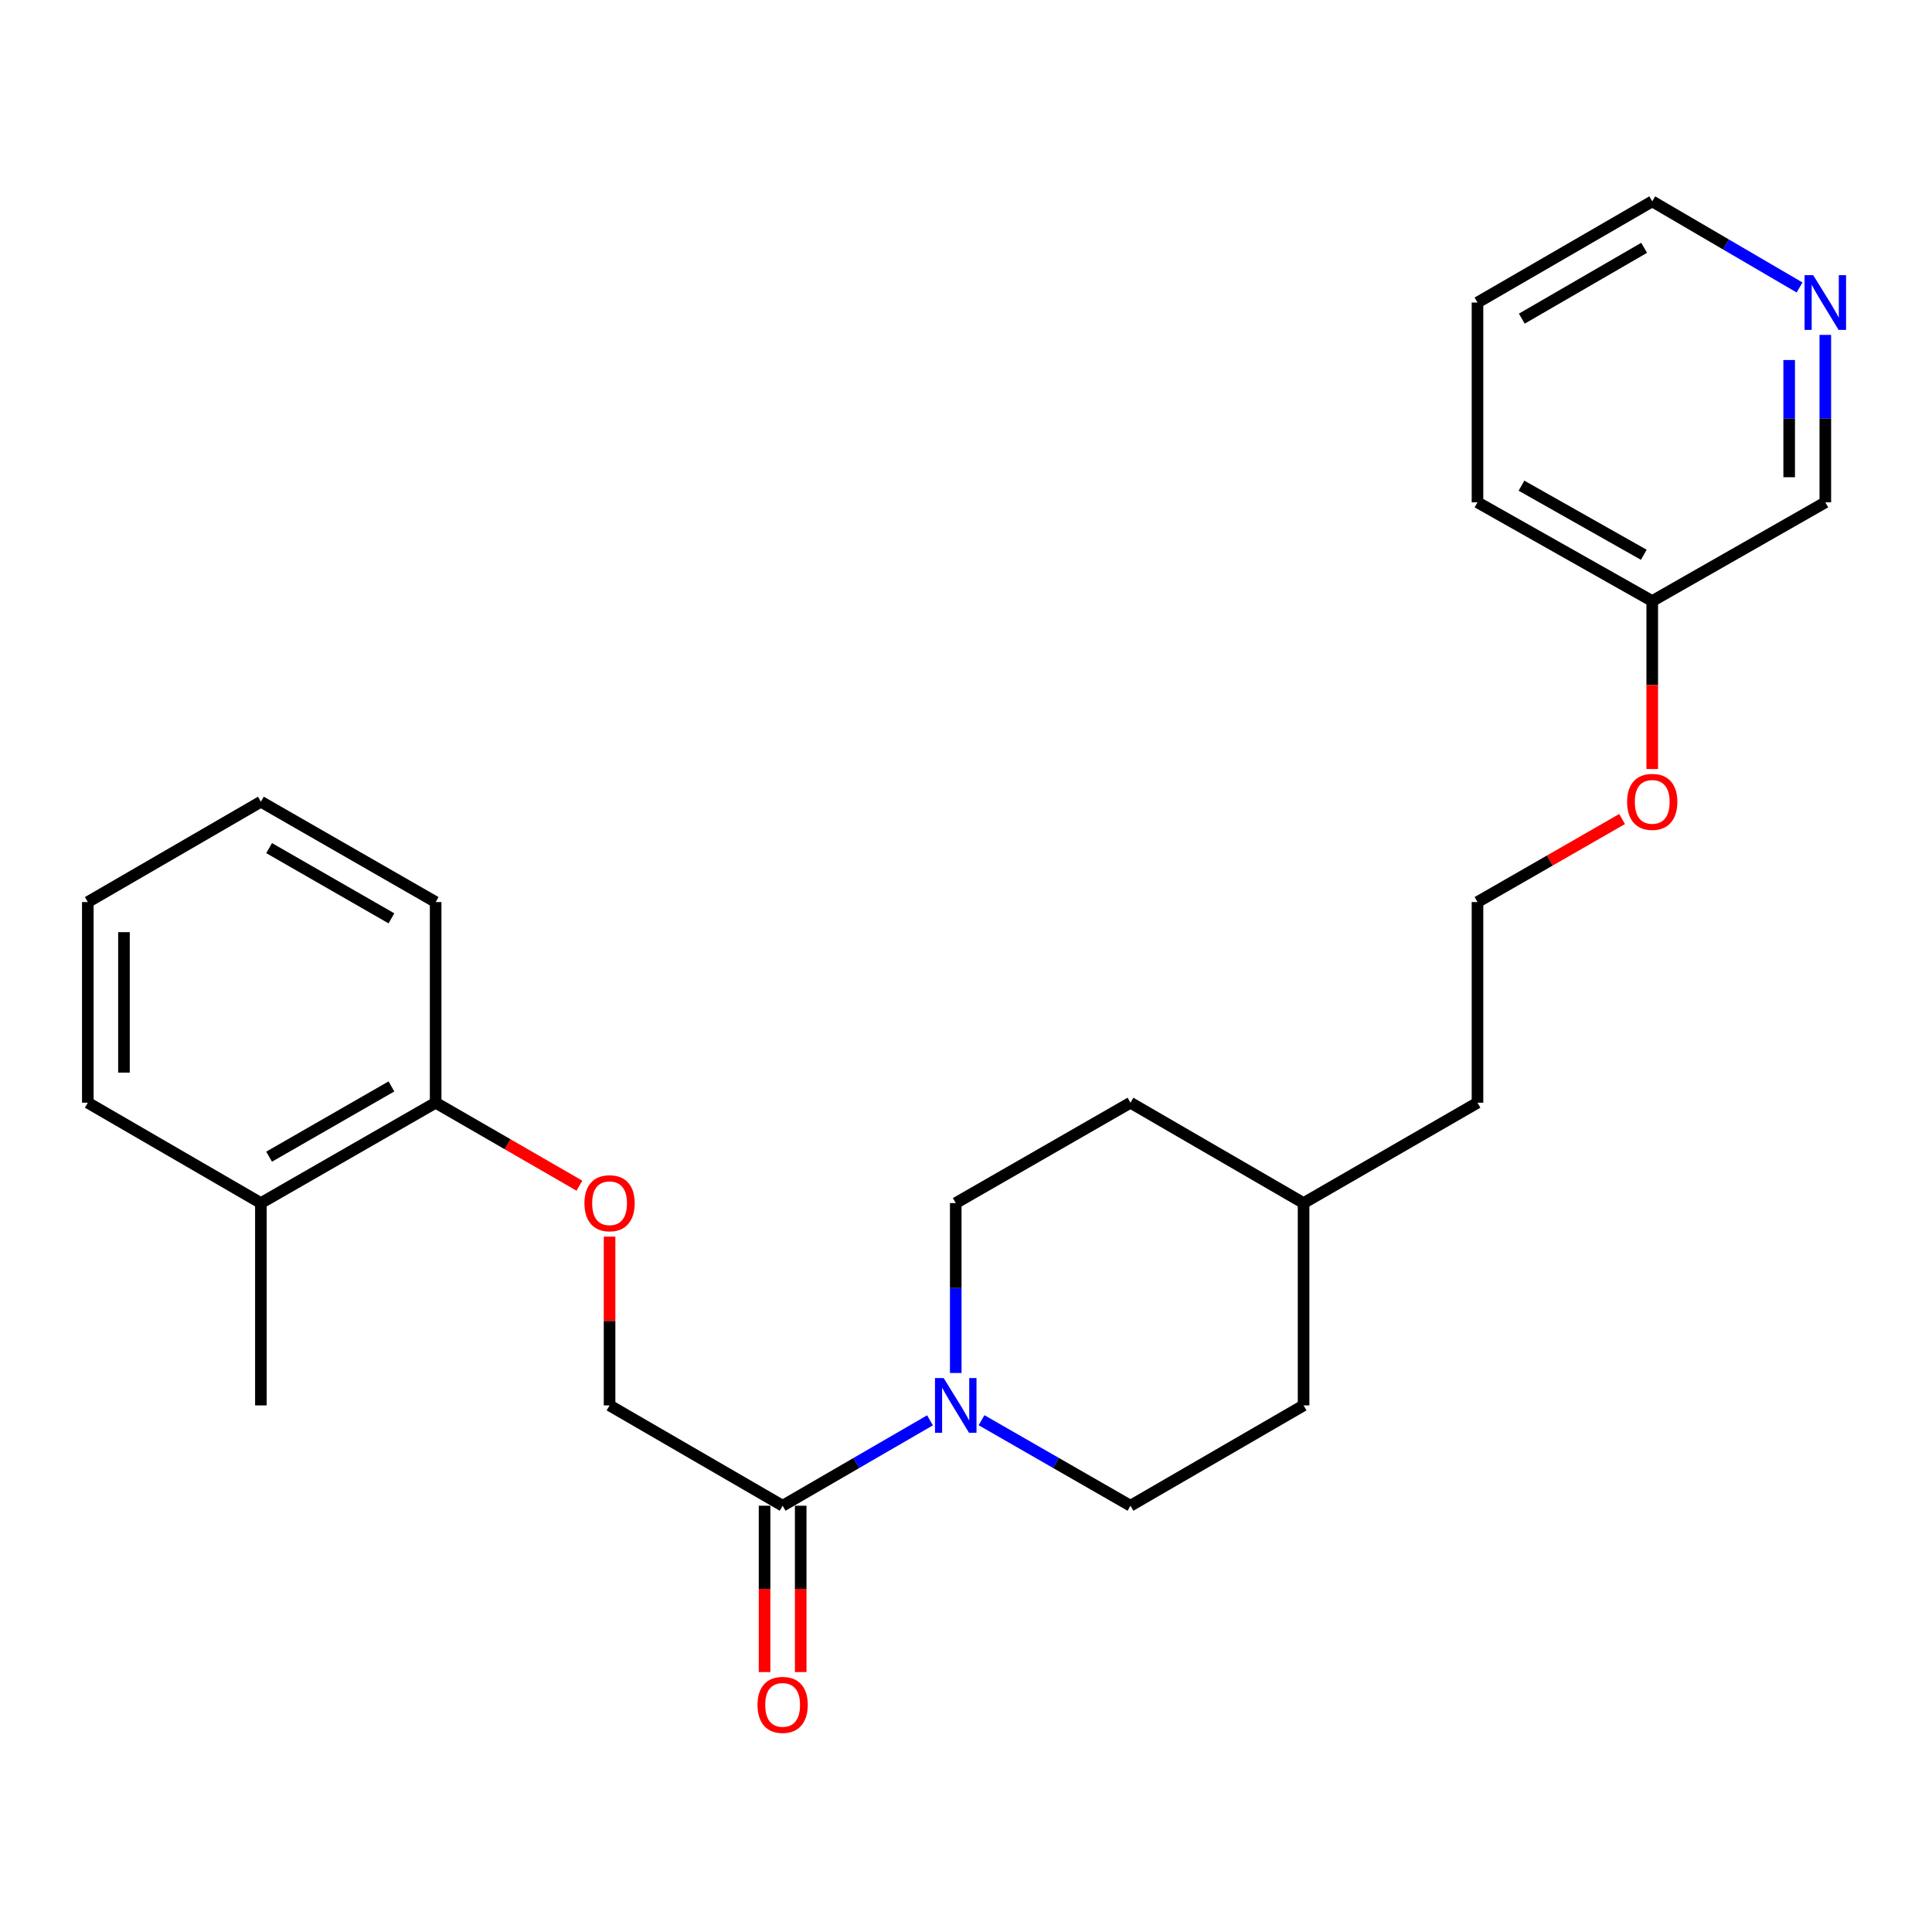 <?xml version='1.0' encoding='iso-8859-1'?>
<svg version='1.1' baseProfile='full'
              xmlns='http://www.w3.org/2000/svg'
                      xmlns:rdkit='http://www.rdkit.org/xml'
                      xmlns:xlink='http://www.w3.org/1999/xlink'
                  xml:space='preserve'
width='1000px' height='1000px' viewBox='0 0 1000 1000'>
<!-- END OF HEADER -->
<rect style='opacity:1.0;fill:#FFFFFF;stroke:none' width='1000' height='1000' x='0' y='0'> </rect>
<path class='bond-0' d='M 481.364,735.161 L 443.227,757.261' style='fill:none;fill-rule:evenodd;stroke:#0000FF;stroke-width:6px;stroke-linecap:butt;stroke-linejoin:miter;stroke-opacity:1' />
<path class='bond-0' d='M 443.227,757.261 L 405.09,779.362' style='fill:none;fill-rule:evenodd;stroke:#000000;stroke-width:6px;stroke-linecap:butt;stroke-linejoin:miter;stroke-opacity:1' />
<path class='bond-3' d='M 508.04,735.1 L 546.583,757.231' style='fill:none;fill-rule:evenodd;stroke:#0000FF;stroke-width:6px;stroke-linecap:butt;stroke-linejoin:miter;stroke-opacity:1' />
<path class='bond-3' d='M 546.583,757.231 L 585.126,779.362' style='fill:none;fill-rule:evenodd;stroke:#000000;stroke-width:6px;stroke-linecap:butt;stroke-linejoin:miter;stroke-opacity:1' />
<path class='bond-4' d='M 494.693,710.658 L 494.693,666.685' style='fill:none;fill-rule:evenodd;stroke:#0000FF;stroke-width:6px;stroke-linecap:butt;stroke-linejoin:miter;stroke-opacity:1' />
<path class='bond-4' d='M 494.693,666.685 L 494.693,622.711' style='fill:none;fill-rule:evenodd;stroke:#000000;stroke-width:6px;stroke-linecap:butt;stroke-linejoin:miter;stroke-opacity:1' />
<path class='bond-2' d='M 405.09,779.362 L 315.509,727.436' style='fill:none;fill-rule:evenodd;stroke:#000000;stroke-width:6px;stroke-linecap:butt;stroke-linejoin:miter;stroke-opacity:1' />
<path class='bond-5' d='M 395.736,779.362 L 395.736,822.415' style='fill:none;fill-rule:evenodd;stroke:#000000;stroke-width:6px;stroke-linecap:butt;stroke-linejoin:miter;stroke-opacity:1' />
<path class='bond-5' d='M 395.736,822.415 L 395.736,865.467' style='fill:none;fill-rule:evenodd;stroke:#FF0000;stroke-width:6px;stroke-linecap:butt;stroke-linejoin:miter;stroke-opacity:1' />
<path class='bond-5' d='M 414.444,779.362 L 414.444,822.415' style='fill:none;fill-rule:evenodd;stroke:#000000;stroke-width:6px;stroke-linecap:butt;stroke-linejoin:miter;stroke-opacity:1' />
<path class='bond-5' d='M 414.444,822.415 L 414.444,865.467' style='fill:none;fill-rule:evenodd;stroke:#FF0000;stroke-width:6px;stroke-linecap:butt;stroke-linejoin:miter;stroke-opacity:1' />
<path class='bond-1' d='M 315.509,640.09 L 315.509,683.763' style='fill:none;fill-rule:evenodd;stroke:#FF0000;stroke-width:6px;stroke-linecap:butt;stroke-linejoin:miter;stroke-opacity:1' />
<path class='bond-1' d='M 315.509,683.763 L 315.509,727.436' style='fill:none;fill-rule:evenodd;stroke:#000000;stroke-width:6px;stroke-linecap:butt;stroke-linejoin:miter;stroke-opacity:1' />
<path class='bond-6' d='M 299.91,613.71 L 262.701,592.237' style='fill:none;fill-rule:evenodd;stroke:#FF0000;stroke-width:6px;stroke-linecap:butt;stroke-linejoin:miter;stroke-opacity:1' />
<path class='bond-6' d='M 262.701,592.237 L 225.491,570.765' style='fill:none;fill-rule:evenodd;stroke:#000000;stroke-width:6px;stroke-linecap:butt;stroke-linejoin:miter;stroke-opacity:1' />
<path class='bond-10' d='M 585.126,779.362 L 674.729,727.436' style='fill:none;fill-rule:evenodd;stroke:#000000;stroke-width:6px;stroke-linecap:butt;stroke-linejoin:miter;stroke-opacity:1' />
<path class='bond-9' d='M 494.693,622.711 L 585.126,570.765' style='fill:none;fill-rule:evenodd;stroke:#000000;stroke-width:6px;stroke-linecap:butt;stroke-linejoin:miter;stroke-opacity:1' />
<path class='bond-8' d='M 225.491,570.765 L 135.036,622.711' style='fill:none;fill-rule:evenodd;stroke:#000000;stroke-width:6px;stroke-linecap:butt;stroke-linejoin:miter;stroke-opacity:1' />
<path class='bond-8' d='M 202.606,562.333 L 139.287,598.696' style='fill:none;fill-rule:evenodd;stroke:#000000;stroke-width:6px;stroke-linecap:butt;stroke-linejoin:miter;stroke-opacity:1' />
<path class='bond-17' d='M 225.491,570.765 L 225.491,466.903' style='fill:none;fill-rule:evenodd;stroke:#000000;stroke-width:6px;stroke-linecap:butt;stroke-linejoin:miter;stroke-opacity:1' />
<path class='bond-7' d='M 944.783,173.34 L 944.783,216.675' style='fill:none;fill-rule:evenodd;stroke:#0000FF;stroke-width:6px;stroke-linecap:butt;stroke-linejoin:miter;stroke-opacity:1' />
<path class='bond-7' d='M 944.783,216.675 L 944.783,260.01' style='fill:none;fill-rule:evenodd;stroke:#000000;stroke-width:6px;stroke-linecap:butt;stroke-linejoin:miter;stroke-opacity:1' />
<path class='bond-7' d='M 926.075,186.34 L 926.075,216.675' style='fill:none;fill-rule:evenodd;stroke:#0000FF;stroke-width:6px;stroke-linecap:butt;stroke-linejoin:miter;stroke-opacity:1' />
<path class='bond-7' d='M 926.075,216.675 L 926.075,247.009' style='fill:none;fill-rule:evenodd;stroke:#000000;stroke-width:6px;stroke-linecap:butt;stroke-linejoin:miter;stroke-opacity:1' />
<path class='bond-27' d='M 931.449,148.799 L 893.32,126.511' style='fill:none;fill-rule:evenodd;stroke:#0000FF;stroke-width:6px;stroke-linecap:butt;stroke-linejoin:miter;stroke-opacity:1' />
<path class='bond-27' d='M 893.32,126.511 L 855.191,104.222' style='fill:none;fill-rule:evenodd;stroke:#000000;stroke-width:6px;stroke-linecap:butt;stroke-linejoin:miter;stroke-opacity:1' />
<path class='bond-18' d='M 135.036,622.711 L 135.036,727.436' style='fill:none;fill-rule:evenodd;stroke:#000000;stroke-width:6px;stroke-linecap:butt;stroke-linejoin:miter;stroke-opacity:1' />
<path class='bond-19' d='M 135.036,622.711 L 45.455,570.765' style='fill:none;fill-rule:evenodd;stroke:#000000;stroke-width:6px;stroke-linecap:butt;stroke-linejoin:miter;stroke-opacity:1' />
<path class='bond-13' d='M 585.126,570.765 L 674.729,622.711' style='fill:none;fill-rule:evenodd;stroke:#000000;stroke-width:6px;stroke-linecap:butt;stroke-linejoin:miter;stroke-opacity:1' />
<path class='bond-25' d='M 674.729,727.436 L 674.729,622.711' style='fill:none;fill-rule:evenodd;stroke:#000000;stroke-width:6px;stroke-linecap:butt;stroke-linejoin:miter;stroke-opacity:1' />
<path class='bond-11' d='M 855.191,311.104 L 855.191,354.577' style='fill:none;fill-rule:evenodd;stroke:#000000;stroke-width:6px;stroke-linecap:butt;stroke-linejoin:miter;stroke-opacity:1' />
<path class='bond-11' d='M 855.191,354.577 L 855.191,398.05' style='fill:none;fill-rule:evenodd;stroke:#FF0000;stroke-width:6px;stroke-linecap:butt;stroke-linejoin:miter;stroke-opacity:1' />
<path class='bond-15' d='M 855.191,311.104 L 944.783,260.01' style='fill:none;fill-rule:evenodd;stroke:#000000;stroke-width:6px;stroke-linecap:butt;stroke-linejoin:miter;stroke-opacity:1' />
<path class='bond-21' d='M 855.191,311.104 L 764.747,260.01' style='fill:none;fill-rule:evenodd;stroke:#000000;stroke-width:6px;stroke-linecap:butt;stroke-linejoin:miter;stroke-opacity:1' />
<path class='bond-21' d='M 850.826,287.151 L 787.515,251.385' style='fill:none;fill-rule:evenodd;stroke:#000000;stroke-width:6px;stroke-linecap:butt;stroke-linejoin:miter;stroke-opacity:1' />
<path class='bond-12' d='M 839.584,423.929 L 802.165,445.416' style='fill:none;fill-rule:evenodd;stroke:#FF0000;stroke-width:6px;stroke-linecap:butt;stroke-linejoin:miter;stroke-opacity:1' />
<path class='bond-12' d='M 802.165,445.416 L 764.747,466.903' style='fill:none;fill-rule:evenodd;stroke:#000000;stroke-width:6px;stroke-linecap:butt;stroke-linejoin:miter;stroke-opacity:1' />
<path class='bond-20' d='M 674.729,622.711 L 764.747,570.765' style='fill:none;fill-rule:evenodd;stroke:#000000;stroke-width:6px;stroke-linecap:butt;stroke-linejoin:miter;stroke-opacity:1' />
<path class='bond-14' d='M 764.747,466.903 L 764.747,570.765' style='fill:none;fill-rule:evenodd;stroke:#000000;stroke-width:6px;stroke-linecap:butt;stroke-linejoin:miter;stroke-opacity:1' />
<path class='bond-16' d='M 855.191,104.222 L 764.747,156.594' style='fill:none;fill-rule:evenodd;stroke:#000000;stroke-width:6px;stroke-linecap:butt;stroke-linejoin:miter;stroke-opacity:1' />
<path class='bond-16' d='M 850.999,128.267 L 787.688,164.928' style='fill:none;fill-rule:evenodd;stroke:#000000;stroke-width:6px;stroke-linecap:butt;stroke-linejoin:miter;stroke-opacity:1' />
<path class='bond-24' d='M 225.491,466.903 L 135.036,414.966' style='fill:none;fill-rule:evenodd;stroke:#000000;stroke-width:6px;stroke-linecap:butt;stroke-linejoin:miter;stroke-opacity:1' />
<path class='bond-24' d='M 202.607,475.336 L 139.289,438.981' style='fill:none;fill-rule:evenodd;stroke:#000000;stroke-width:6px;stroke-linecap:butt;stroke-linejoin:miter;stroke-opacity:1' />
<path class='bond-26' d='M 45.455,570.765 L 45.455,466.903' style='fill:none;fill-rule:evenodd;stroke:#000000;stroke-width:6px;stroke-linecap:butt;stroke-linejoin:miter;stroke-opacity:1' />
<path class='bond-26' d='M 64.163,555.185 L 64.163,482.482' style='fill:none;fill-rule:evenodd;stroke:#000000;stroke-width:6px;stroke-linecap:butt;stroke-linejoin:miter;stroke-opacity:1' />
<path class='bond-22' d='M 764.747,260.01 L 764.747,156.594' style='fill:none;fill-rule:evenodd;stroke:#000000;stroke-width:6px;stroke-linecap:butt;stroke-linejoin:miter;stroke-opacity:1' />
<path class='bond-23' d='M 45.455,466.903 L 135.036,414.966' style='fill:none;fill-rule:evenodd;stroke:#000000;stroke-width:6px;stroke-linecap:butt;stroke-linejoin:miter;stroke-opacity:1' />
<path  class='atom-0' d='M 488.433 713.276
L 497.713 728.276
Q 498.633 729.756, 500.113 732.436
Q 501.593 735.116, 501.673 735.276
L 501.673 713.276
L 505.433 713.276
L 505.433 741.596
L 501.553 741.596
L 491.593 725.196
Q 490.433 723.276, 489.193 721.076
Q 487.993 718.876, 487.633 718.196
L 487.633 741.596
L 483.953 741.596
L 483.953 713.276
L 488.433 713.276
' fill='#0000FF'/>
<path  class='atom-2' d='M 302.509 622.791
Q 302.509 615.991, 305.869 612.191
Q 309.229 608.391, 315.509 608.391
Q 321.789 608.391, 325.149 612.191
Q 328.509 615.991, 328.509 622.791
Q 328.509 629.671, 325.109 633.591
Q 321.709 637.471, 315.509 637.471
Q 309.269 637.471, 305.869 633.591
Q 302.509 629.711, 302.509 622.791
M 315.509 634.271
Q 319.829 634.271, 322.149 631.391
Q 324.509 628.471, 324.509 622.791
Q 324.509 617.231, 322.149 614.431
Q 319.829 611.591, 315.509 611.591
Q 311.189 611.591, 308.829 614.391
Q 306.509 617.191, 306.509 622.791
Q 306.509 628.511, 308.829 631.391
Q 311.189 634.271, 315.509 634.271
' fill='#FF0000'/>
<path  class='atom-6' d='M 392.09 882.442
Q 392.09 875.642, 395.45 871.842
Q 398.81 868.042, 405.09 868.042
Q 411.37 868.042, 414.73 871.842
Q 418.09 875.642, 418.09 882.442
Q 418.09 889.322, 414.69 893.242
Q 411.29 897.122, 405.09 897.122
Q 398.85 897.122, 395.45 893.242
Q 392.09 889.362, 392.09 882.442
M 405.09 893.922
Q 409.41 893.922, 411.73 891.042
Q 414.09 888.122, 414.09 882.442
Q 414.09 876.882, 411.73 874.082
Q 409.41 871.242, 405.09 871.242
Q 400.77 871.242, 398.41 874.042
Q 396.09 876.842, 396.09 882.442
Q 396.09 888.162, 398.41 891.042
Q 400.77 893.922, 405.09 893.922
' fill='#FF0000'/>
<path  class='atom-8' d='M 938.523 142.434
L 947.803 157.434
Q 948.723 158.914, 950.203 161.594
Q 951.683 164.274, 951.763 164.434
L 951.763 142.434
L 955.523 142.434
L 955.523 170.754
L 951.643 170.754
L 941.683 154.354
Q 940.523 152.434, 939.283 150.234
Q 938.083 148.034, 937.723 147.354
L 937.723 170.754
L 934.043 170.754
L 934.043 142.434
L 938.523 142.434
' fill='#0000FF'/>
<path  class='atom-13' d='M 842.191 415.046
Q 842.191 408.246, 845.551 404.446
Q 848.911 400.646, 855.191 400.646
Q 861.471 400.646, 864.831 404.446
Q 868.191 408.246, 868.191 415.046
Q 868.191 421.926, 864.791 425.846
Q 861.391 429.726, 855.191 429.726
Q 848.951 429.726, 845.551 425.846
Q 842.191 421.966, 842.191 415.046
M 855.191 426.526
Q 859.511 426.526, 861.831 423.646
Q 864.191 420.726, 864.191 415.046
Q 864.191 409.486, 861.831 406.686
Q 859.511 403.846, 855.191 403.846
Q 850.871 403.846, 848.511 406.646
Q 846.191 409.446, 846.191 415.046
Q 846.191 420.766, 848.511 423.646
Q 850.871 426.526, 855.191 426.526
' fill='#FF0000'/>
</svg>
